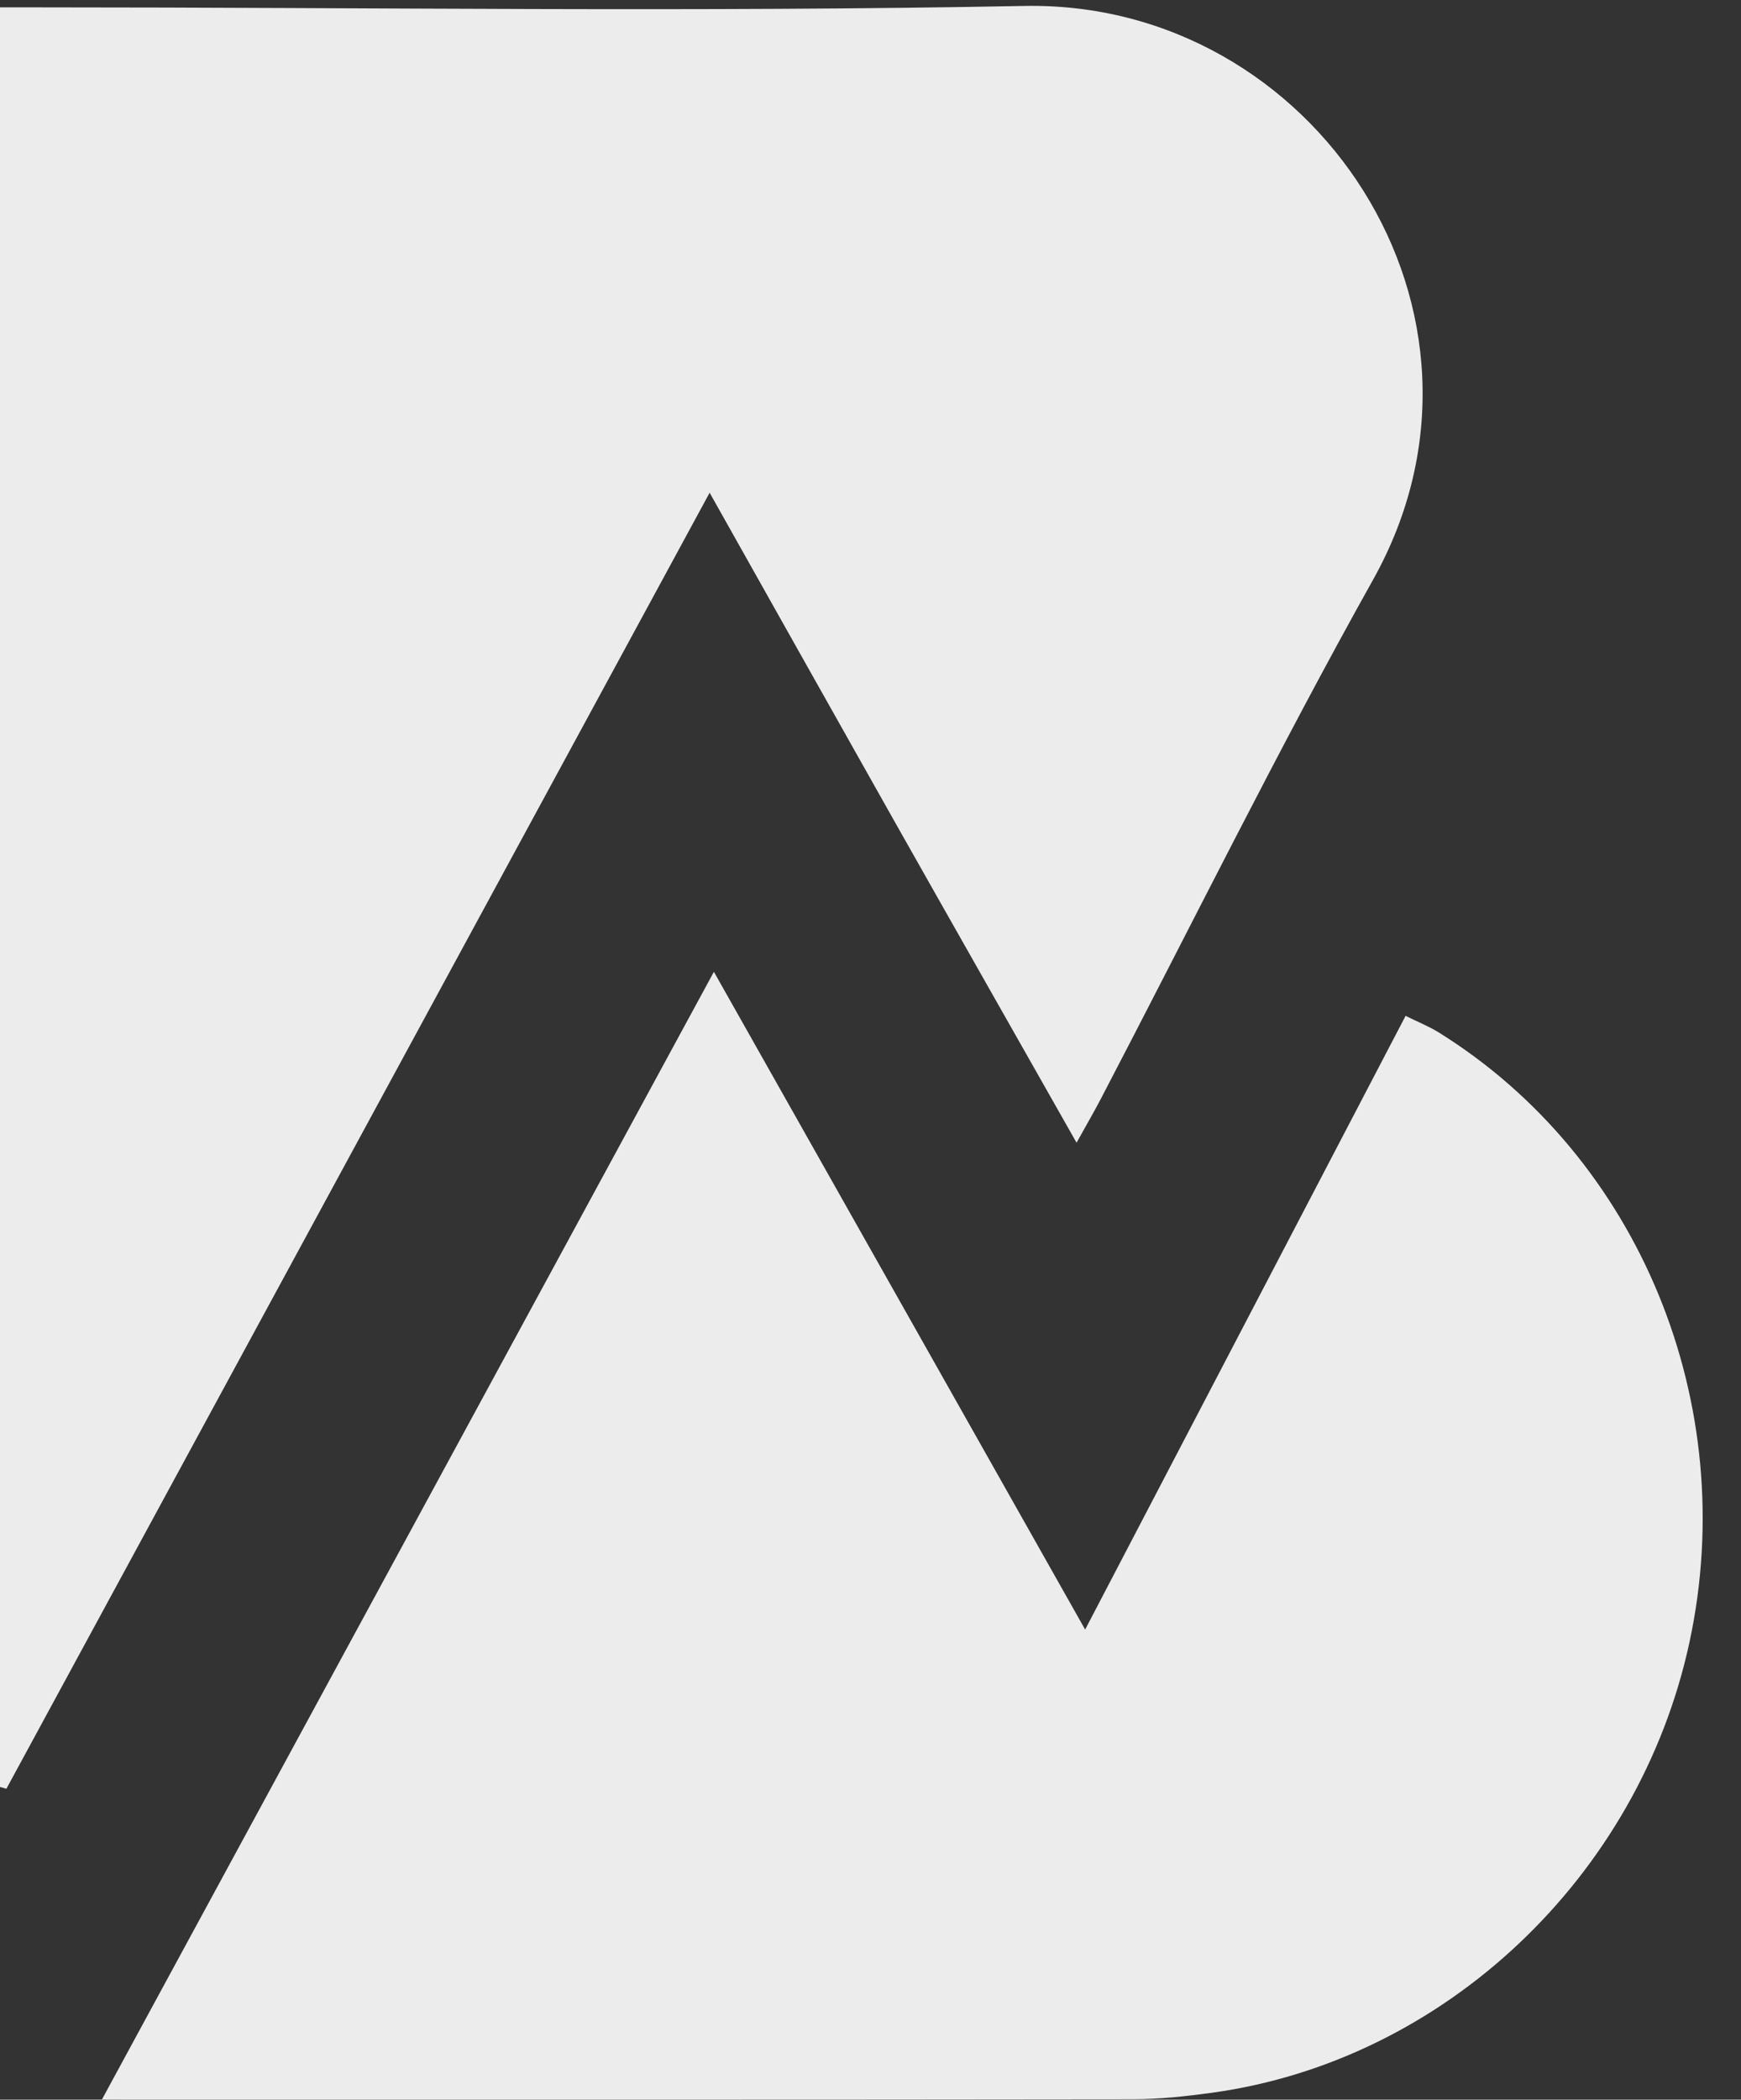 <?xml version="1.0" encoding="UTF-8" standalone="no"?><svg xmlns="http://www.w3.org/2000/svg" xmlns:xlink="http://www.w3.org/1999/xlink" fill="#edeced" height="325.1" preserveAspectRatio="xMidYMid meet" version="1" viewBox="0.0 -0.9 269.7 325.1" width="269.7" zoomAndPan="magnify"><rect x="0.0" y="-0.9" width="269.7" height="325.1" fill="#333333" stroke="none"/><g id="change1_1"><path d="M109.93,75.39C73.13,143.17,37.06,209.61,0.99,276.06c-0.33-0.09-0.66-0.19-0.99-0.28C0,184.25,0,92.73,0,0.24 c2.21,0,4.38,0,6.55,0c50.7,0,101.42,0.76,152.1-0.22c45.04-0.87,77.11,47.62,54.06,88.83c-14.77,26.4-28.17,53.58-42.19,80.41 c-0.94,1.81-1.97,3.57-3.75,6.77c-9.8-17.29-19.09-33.62-28.33-49.98C129.17,109.62,119.94,93.18,109.93,75.39z"/></g><g id="change1_2"><path d="M15.79,324.17c31.83-58.63,62.94-115.92,94.8-174.6c19.35,34.27,38.09,67.45,57.51,101.84 c16.88-32.32,33.12-63.4,49.64-95.02c1.97,0.97,3.62,1.63,5.11,2.55c31.11,19.33,46.82,57.52,38.87,94.42 c-7.83,36.34-37.94,64.79-73.91,69.76c-4.07,0.56-8.19,1.01-12.29,1.01c-51.11,0.07-102.21,0.05-153.32,0.05 C20.59,324.17,18.98,324.17,15.79,324.17z"/></g></svg>